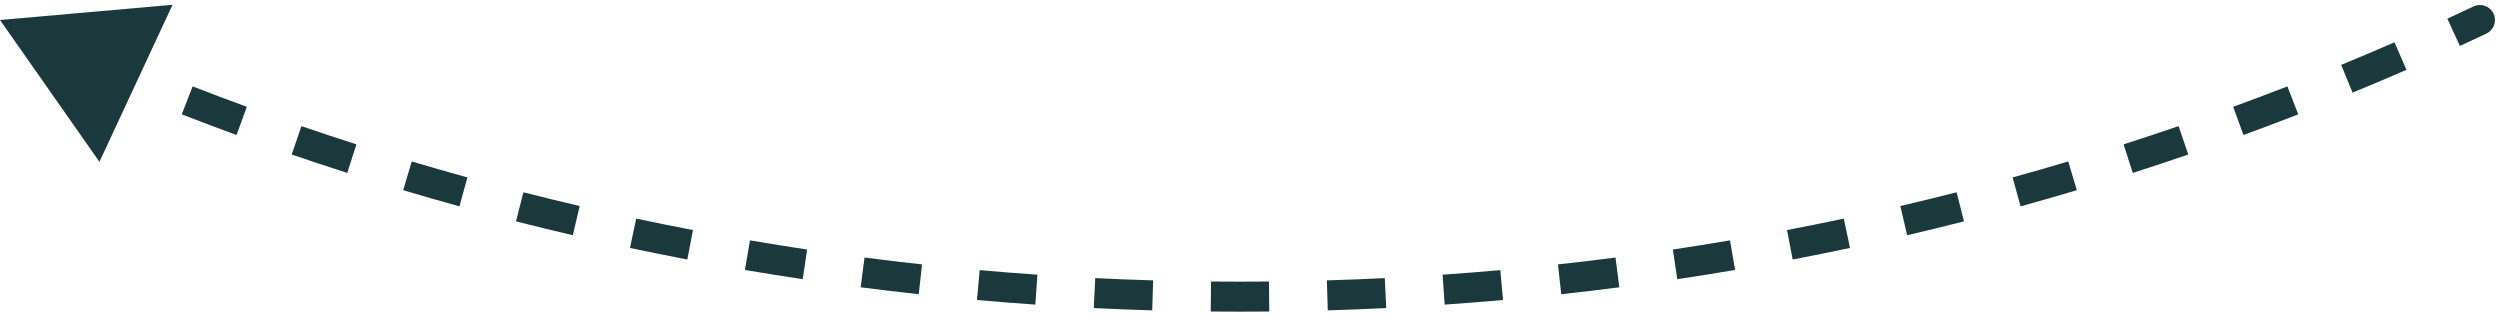 <svg width="250" height="32" viewBox="0 0 250 32" fill="none" xmlns="http://www.w3.org/2000/svg">
<path d="M248.64 3.357C249.389 3.004 249.71 2.11 249.357 1.36C249.003 0.611 248.109 0.29 247.36 0.644L248.64 3.357ZM0 2L9.943 16.183L17.254 0.48L0 2ZM247.36 0.644C246.487 1.055 245.612 1.463 244.735 1.866L245.988 4.592C246.874 4.185 247.758 3.773 248.64 3.357L247.36 0.644ZM239.448 4.231C237.679 5.001 235.902 5.754 234.115 6.489L235.257 9.263C237.062 8.52 238.858 7.76 240.646 6.982L239.448 4.231ZM228.737 8.64C226.939 9.338 225.132 10.018 223.317 10.681L224.346 13.499C226.18 12.829 228.006 12.142 229.823 11.436L228.737 8.64ZM217.857 12.613C216.032 13.238 214.2 13.845 212.359 14.434L213.274 17.292C215.134 16.696 216.985 16.083 218.829 15.451L217.857 12.613ZM206.825 16.145C204.977 16.696 203.122 17.228 201.259 17.743L202.057 20.635C203.94 20.115 205.815 19.576 207.682 19.02L206.825 16.145ZM195.66 19.229C193.792 19.705 191.917 20.162 190.034 20.601L190.716 23.523C192.618 23.079 194.513 22.617 196.4 22.136L195.66 19.229ZM184.38 21.86C182.494 22.261 180.602 22.642 178.703 23.005L179.267 25.952C181.185 25.585 183.097 25.199 185.002 24.795L184.38 21.86ZM173.003 24.036C171.103 24.36 169.197 24.665 167.285 24.952L167.729 27.919C169.662 27.629 171.588 27.321 173.507 26.994L173.003 24.036ZM161.548 25.753C159.637 26.001 157.72 26.23 155.797 26.44L156.123 29.422C158.065 29.21 160.002 28.979 161.933 28.729L161.548 25.753ZM150.033 27.011C148.114 27.183 146.189 27.335 144.258 27.468L144.465 30.461C146.415 30.326 148.36 30.172 150.3 30L150.033 27.011ZM138.477 27.81C136.552 27.905 134.623 27.981 132.688 28.038L132.777 31.037C134.731 30.979 136.68 30.902 138.625 30.807L138.477 27.81ZM126.898 28.152C125.933 28.161 124.967 28.166 124 28.166V31.166C124.977 31.166 125.953 31.161 126.927 31.152L126.898 28.152ZM124 28.166C123.033 28.166 122.067 28.161 121.102 28.152L121.073 31.152C122.047 31.161 123.023 31.166 124 31.166V28.166ZM115.312 28.038C113.377 27.981 111.447 27.905 109.523 27.81L109.375 30.807C111.32 30.902 113.269 30.979 115.223 31.037L115.312 28.038ZM103.742 27.468C101.811 27.335 99.886 27.183 97.967 27.011L97.7 30C99.64 30.172 101.585 30.326 103.535 30.461L103.742 27.468ZM92.203 26.44C90.28 26.23 88.363 26.001 86.452 25.753L86.067 28.729C87.998 28.979 89.935 29.21 91.877 29.422L92.203 26.44ZM80.715 24.952C78.803 24.665 76.897 24.36 74.997 24.036L74.493 26.994C76.412 27.321 78.338 27.629 80.271 27.919L80.715 24.952ZM69.297 23.005C67.398 22.642 65.506 22.261 63.62 21.86L62.998 24.795C64.903 25.199 66.815 25.585 68.733 25.952L69.297 23.005ZM57.966 20.601C56.084 20.162 54.208 19.705 52.34 19.229L51.6 22.136C53.487 22.617 55.382 23.079 57.284 23.523L57.966 20.601ZM46.741 17.743C44.878 17.228 43.023 16.696 41.175 16.145L40.318 19.02C42.185 19.576 44.06 20.115 45.943 20.635L46.741 17.743ZM35.641 14.434C33.8 13.845 31.968 13.238 30.143 12.613L29.171 15.451C31.015 16.083 32.866 16.696 34.726 17.292L35.641 14.434ZM24.683 10.681C22.868 10.018 21.061 9.338 19.263 8.64L18.177 11.436C19.994 12.142 21.82 12.829 23.654 13.499L24.683 10.681ZM13.885 6.489C12.098 5.754 10.321 5.001 8.552 4.231L7.354 6.982C9.142 7.76 10.938 8.52 12.743 9.263L13.885 6.489ZM248.64 3.357C249.389 3.004 249.71 2.11 249.357 1.36C249.003 0.611 248.109 0.29 247.36 0.644L248.64 3.357ZM0 2L9.943 16.183L17.254 0.48L0 2ZM247.36 0.644C246.487 1.055 245.612 1.463 244.735 1.866L245.988 4.592C246.874 4.185 247.758 3.773 248.64 3.357L247.36 0.644ZM239.448 4.231C237.679 5.001 235.902 5.754 234.115 6.489L235.257 9.263C237.062 8.52 238.858 7.76 240.646 6.982L239.448 4.231ZM228.737 8.64C226.939 9.338 225.132 10.018 223.317 10.681L224.346 13.499C226.18 12.829 228.006 12.142 229.823 11.436L228.737 8.64ZM217.857 12.613C216.032 13.238 214.2 13.845 212.359 14.434L213.274 17.292C215.134 16.696 216.985 16.083 218.829 15.451L217.857 12.613ZM206.825 16.145C204.977 16.696 203.122 17.228 201.259 17.743L202.057 20.635C203.94 20.115 205.815 19.576 207.682 19.02L206.825 16.145ZM195.66 19.229C193.792 19.705 191.917 20.162 190.034 20.601L190.716 23.523C192.618 23.079 194.513 22.617 196.4 22.136L195.66 19.229ZM184.38 21.86C182.494 22.261 180.602 22.642 178.703 23.005L179.267 25.952C181.185 25.585 183.097 25.199 185.002 24.795L184.38 21.86ZM173.003 24.036C171.103 24.36 169.197 24.665 167.285 24.952L167.729 27.919C169.662 27.629 171.588 27.321 173.507 26.994L173.003 24.036ZM161.548 25.753C159.637 26.001 157.72 26.23 155.797 26.44L156.123 29.422C158.065 29.21 160.002 28.979 161.933 28.729L161.548 25.753ZM150.033 27.011C148.114 27.183 146.189 27.335 144.258 27.468L144.465 30.461C146.415 30.326 148.36 30.172 150.3 30L150.033 27.011ZM138.477 27.81C136.552 27.905 134.623 27.981 132.688 28.038L132.777 31.037C134.731 30.979 136.68 30.902 138.625 30.807L138.477 27.81ZM126.898 28.152C125.933 28.161 124.967 28.166 124 28.166V31.166C124.977 31.166 125.953 31.161 126.927 31.152L126.898 28.152ZM124 28.166C123.033 28.166 122.067 28.161 121.102 28.152L121.073 31.152C122.047 31.161 123.023 31.166 124 31.166V28.166ZM115.312 28.038C113.377 27.981 111.447 27.905 109.523 27.81L109.375 30.807C111.32 30.902 113.269 30.979 115.223 31.037L115.312 28.038ZM103.742 27.468C101.811 27.335 99.886 27.183 97.967 27.011L97.7 30C99.64 30.172 101.585 30.326 103.535 30.461L103.742 27.468ZM92.203 26.44C90.28 26.23 88.363 26.001 86.452 25.753L86.067 28.729C87.998 28.979 89.935 29.21 91.877 29.422L92.203 26.44ZM80.715 24.952C78.803 24.665 76.897 24.36 74.997 24.036L74.493 26.994C76.412 27.321 78.338 27.629 80.271 27.919L80.715 24.952ZM69.297 23.005C67.398 22.642 65.506 22.261 63.62 21.86L62.998 24.795C64.903 25.199 66.815 25.585 68.733 25.952L69.297 23.005ZM57.966 20.601C56.084 20.162 54.208 19.705 52.34 19.229L51.6 22.136C53.487 22.617 55.382 23.079 57.284 23.523L57.966 20.601ZM46.741 17.743C44.878 17.228 43.023 16.696 41.175 16.145L40.318 19.02C42.185 19.576 44.06 20.115 45.943 20.635L46.741 17.743ZM35.641 14.434C33.8 13.845 31.968 13.238 30.143 12.613L29.171 15.451C31.015 16.083 32.866 16.696 34.726 17.292L35.641 14.434ZM24.683 10.681C22.868 10.018 21.061 9.338 19.263 8.64L18.177 11.436C19.994 12.142 21.82 12.829 23.654 13.499L24.683 10.681ZM13.885 6.489C12.098 5.754 10.321 5.001 8.552 4.231L7.354 6.982C9.142 7.76 10.938 8.52 12.743 9.263L13.885 6.489Z" fill="#1B393C"/>
</svg>
